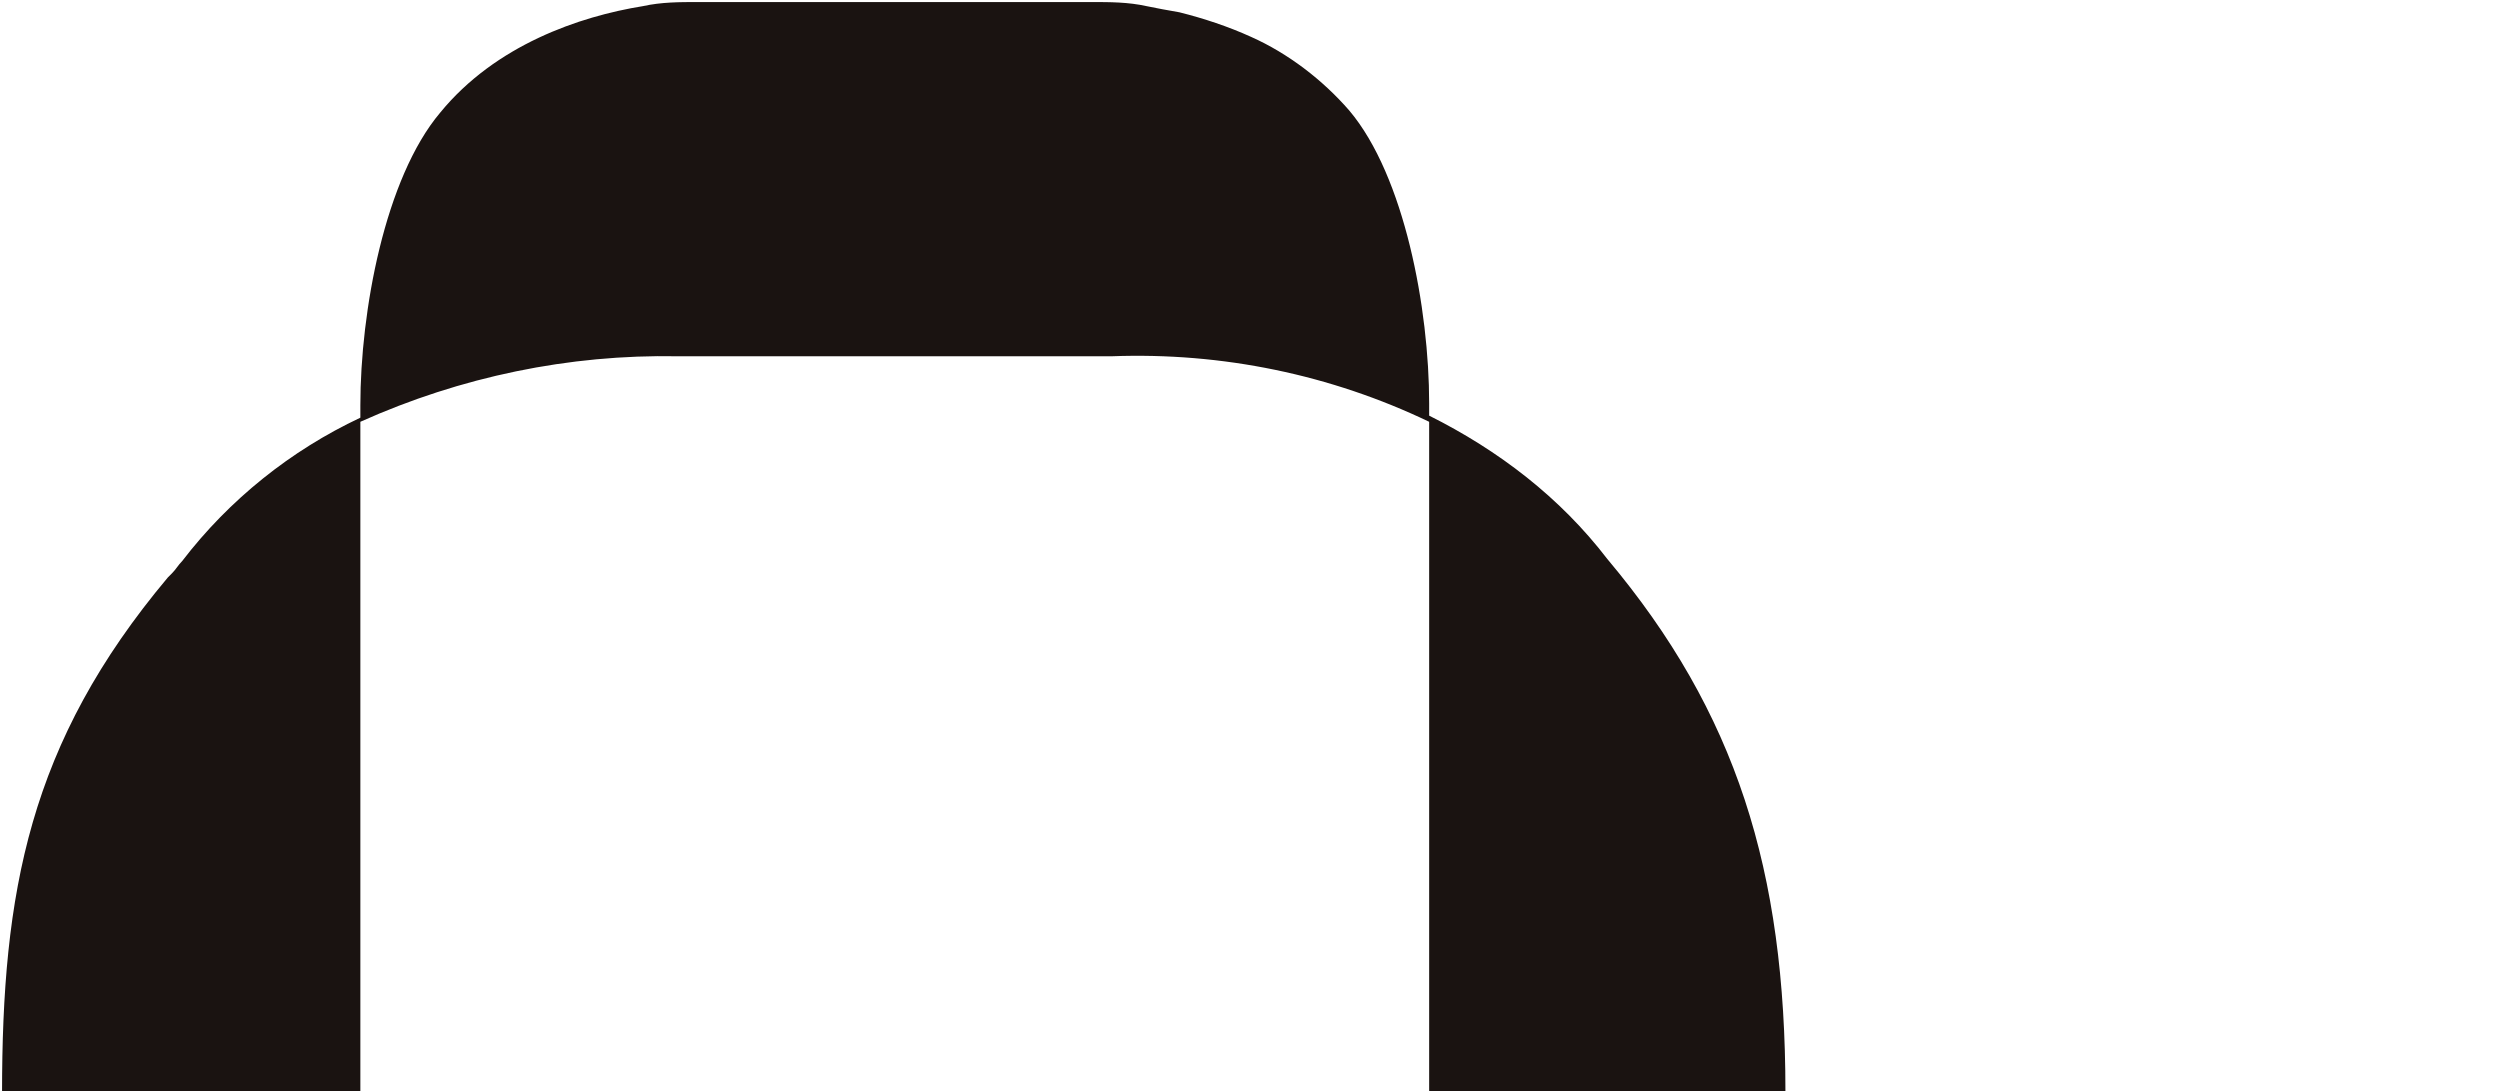 <svg xmlns="http://www.w3.org/2000/svg" viewBox="0 0 122.1 53.3"><g xmlns="http://www.w3.org/2000/svg" transform="matrix(0 1 -1 0 122.1 -0)"><!-- Generator: Adobe Illustrator 29.6.1, SVG Export Plug-In . SVG Version: 2.1.1 Build 9)  --><defs><style>      .st0 {        fill: #1a1311;      }    </style></defs><path class="st0" d="M53.3,104.5H20.6c-2.2-4.9-3.3-10.2-3.2-15.5v-21.2c-.2-5.4.9-10.7,3.2-15.5h32.7v-17.4c-10.8,0-18.5,2.4-26,8.7-3,2.3-5.3,5.3-7,8.7h-.6c-4.6,0-11.1,1.2-14.3,3.9-1.5,1.3-2.8,3-3.6,4.8-.5,1.1-.9,2.3-1.2,3.5-.1.6-.2,1.1-.3,1.6-.2.9-.2,1.8-.2,2.7v19.2c0,.9,0,1.8.2,2.7.5,3.1,1.9,7.2,5.2,9.9,3.2,2.7,9.7,3.9,14.3,3.9h.6c1.6,3.4,4,6.4,7,8.7.2.2.4.3.6.5,0,0,.1.1.2.2,8.1,6.8,15.4,8.1,25.2,8.1v-17.5Z" /></g></svg>